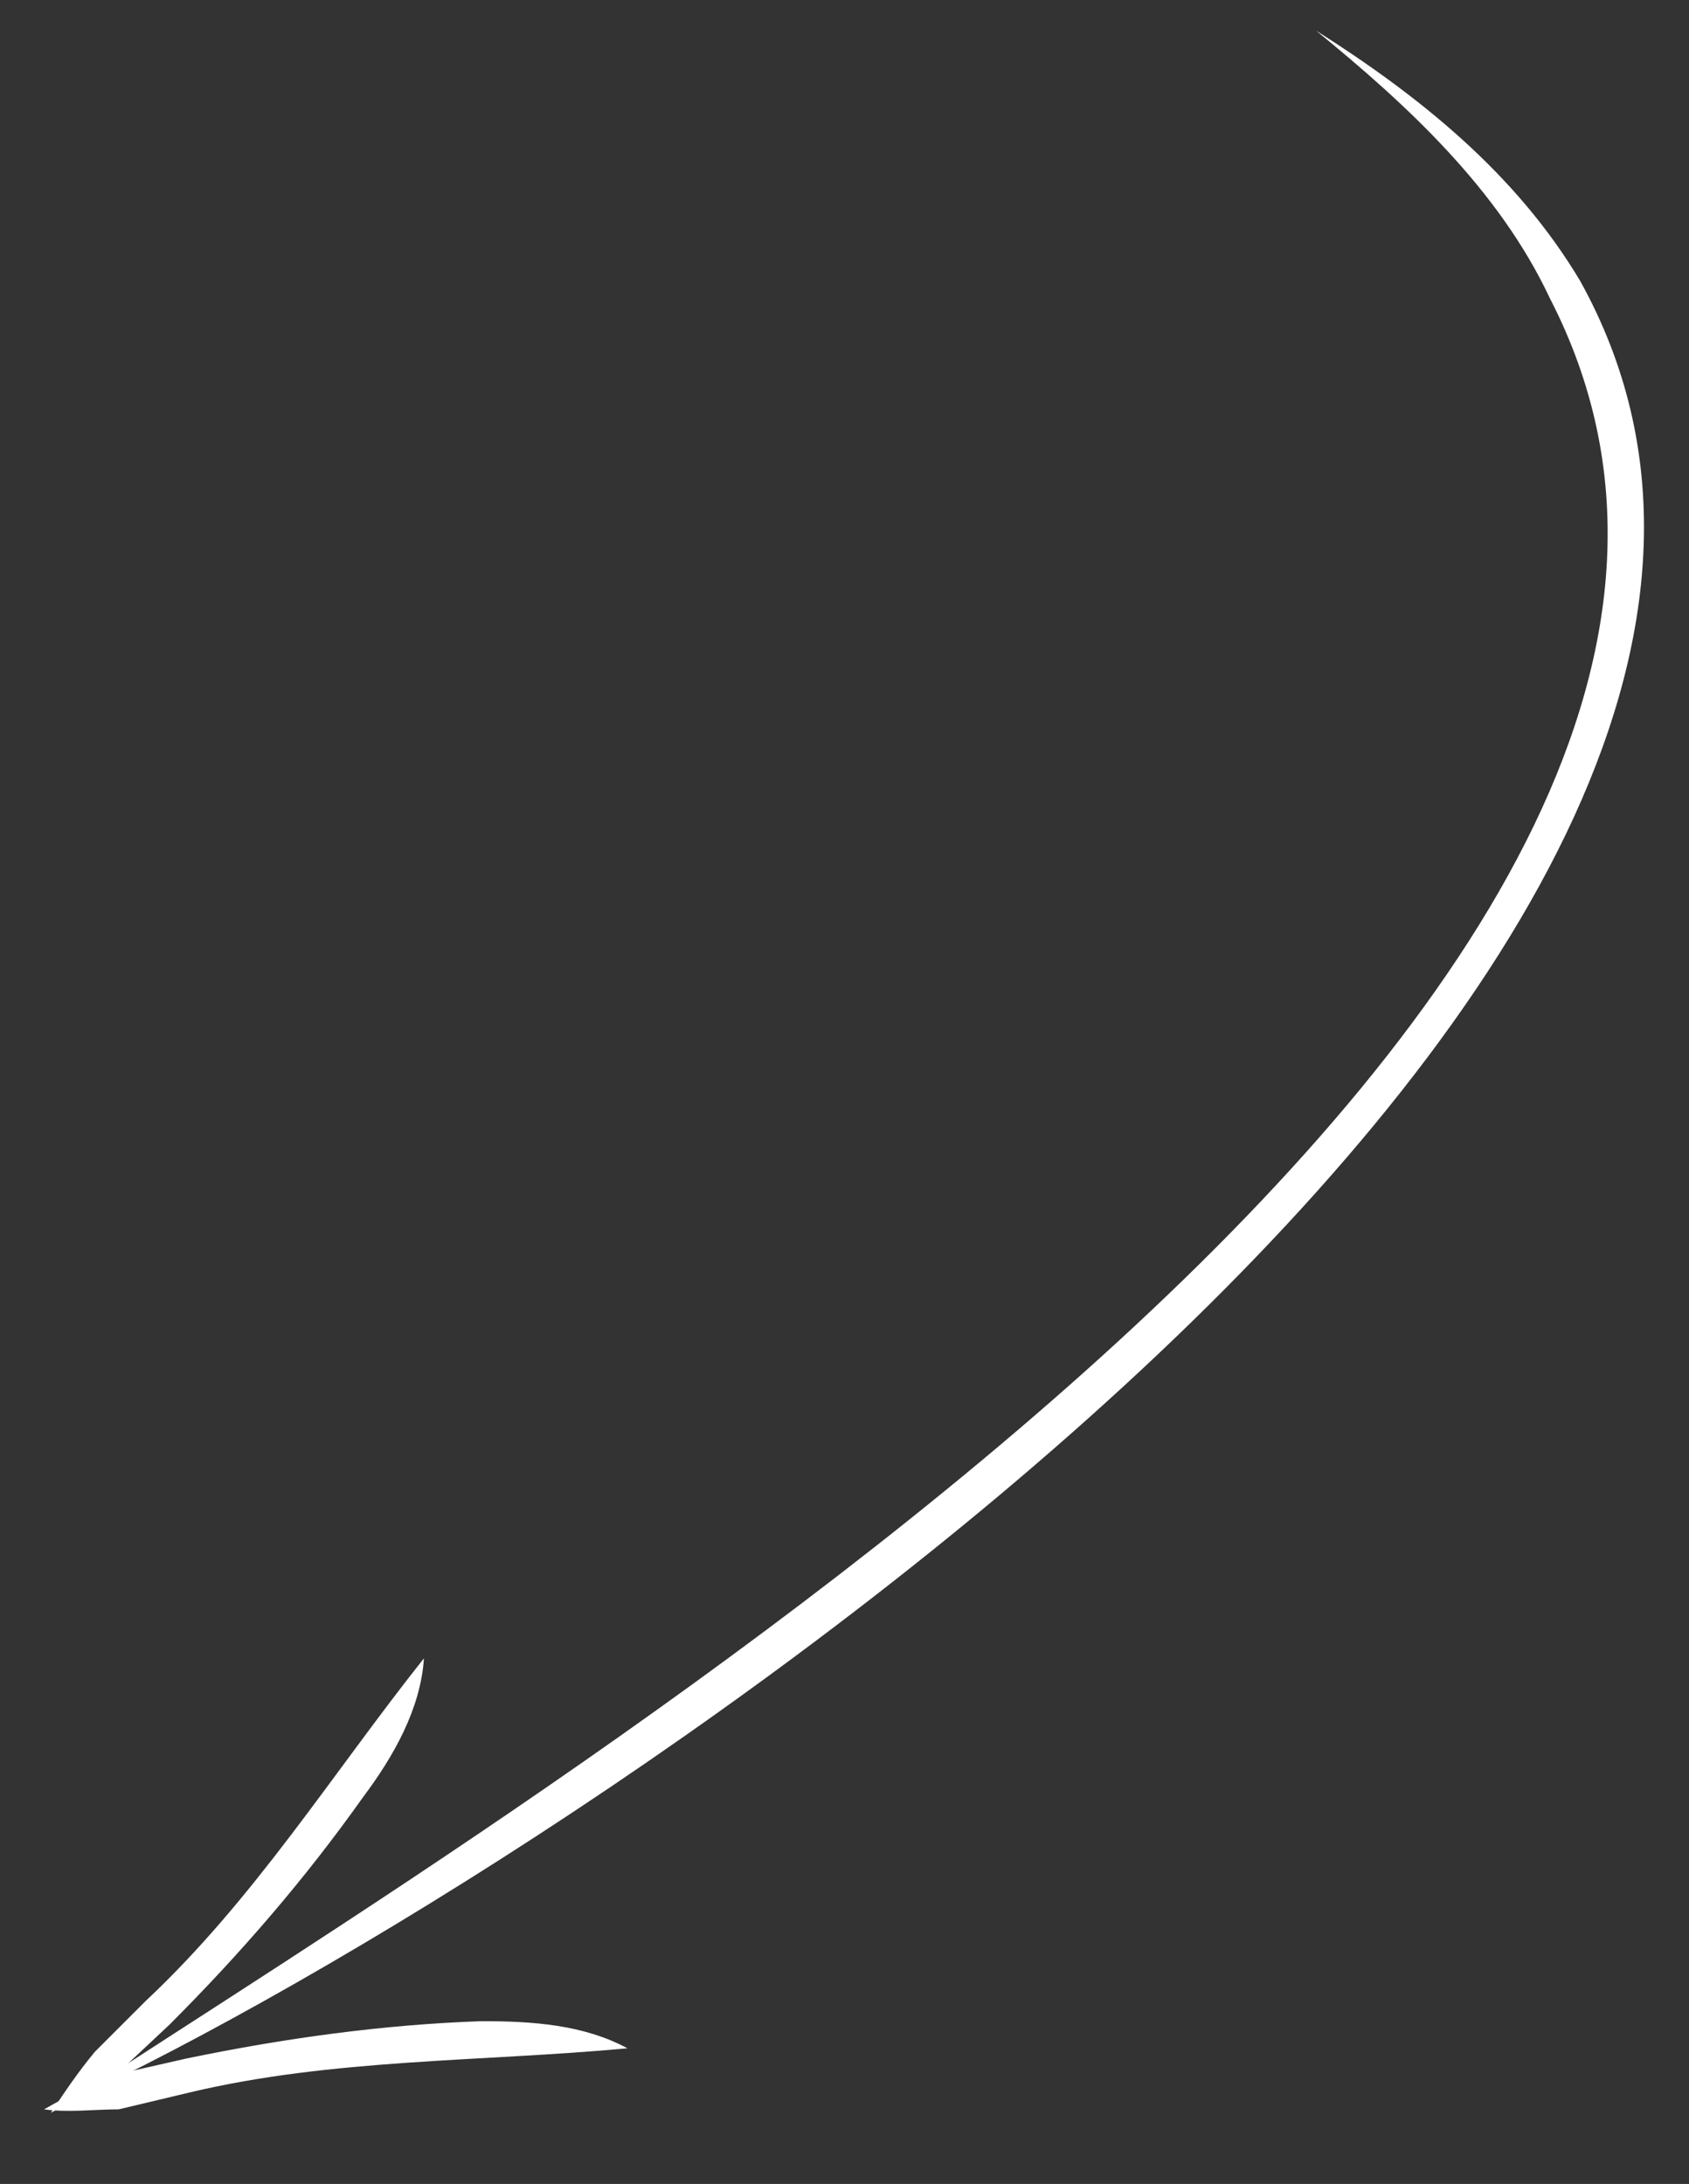 <?xml version="1.0" encoding="utf-8"?>
<!-- Generator: Adobe Illustrator 27.2.0, SVG Export Plug-In . SVG Version: 6.00 Build 0)  -->
<svg version="1.1" id="Layer_1" xmlns="http://www.w3.org/2000/svg" xmlns:xlink="http://www.w3.org/1999/xlink" x="0px" y="0px"
	 viewBox="0 0 49.8 64.4" style="enable-background:new 0 0 49.8 64.4;" xml:space="preserve">
<rect x="0" y="0" width="49.8" height="64.4" fill="#333333" stroke="none"/>
<style type="text/css">
	.st0{fill:#FFFFFF;}
</style>
<g>
	<g>
		<path class="st0" d="M2,62c14-9.2,54.1-33,43.7-53.2c-1.5-3.2-4.2-5.7-6.9-7.9c3,1.9,5.9,4.2,7.8,7.4C57.6,28.2,17.2,54.9,2,62
			L2,62z"/>
	</g>
	<g>
		<path class="st0" d="M18.5,60.4c-4.3,0.4-8.7,0.3-12.9,1.3c0,0-2.1,0.5-2.1,0.5c-0.7,0-1.5,0.1-2.2,0c0.7-0.4,1.3-0.7,2-1l2.2-0.5
			c2.9-0.6,5.8-1,8.7-1.1C15.7,59.6,17.2,59.7,18.5,60.4L18.5,60.4z"/>
	</g>
	<g>
		<path class="st0" d="M12.5,48.9c-0.1,1.5-0.9,2.9-1.8,4.1c-1.7,2.4-3.6,4.6-5.7,6.7c0,0-1.6,1.5-1.6,1.5c-0.7,0.4-1.3,0.8-1.9,1.1
			c0.4-0.6,0.8-1.2,1.3-1.8L4.3,59C7.5,56,9.8,52.3,12.5,48.9L12.5,48.9z"/>
	</g>
</g>
</svg>
